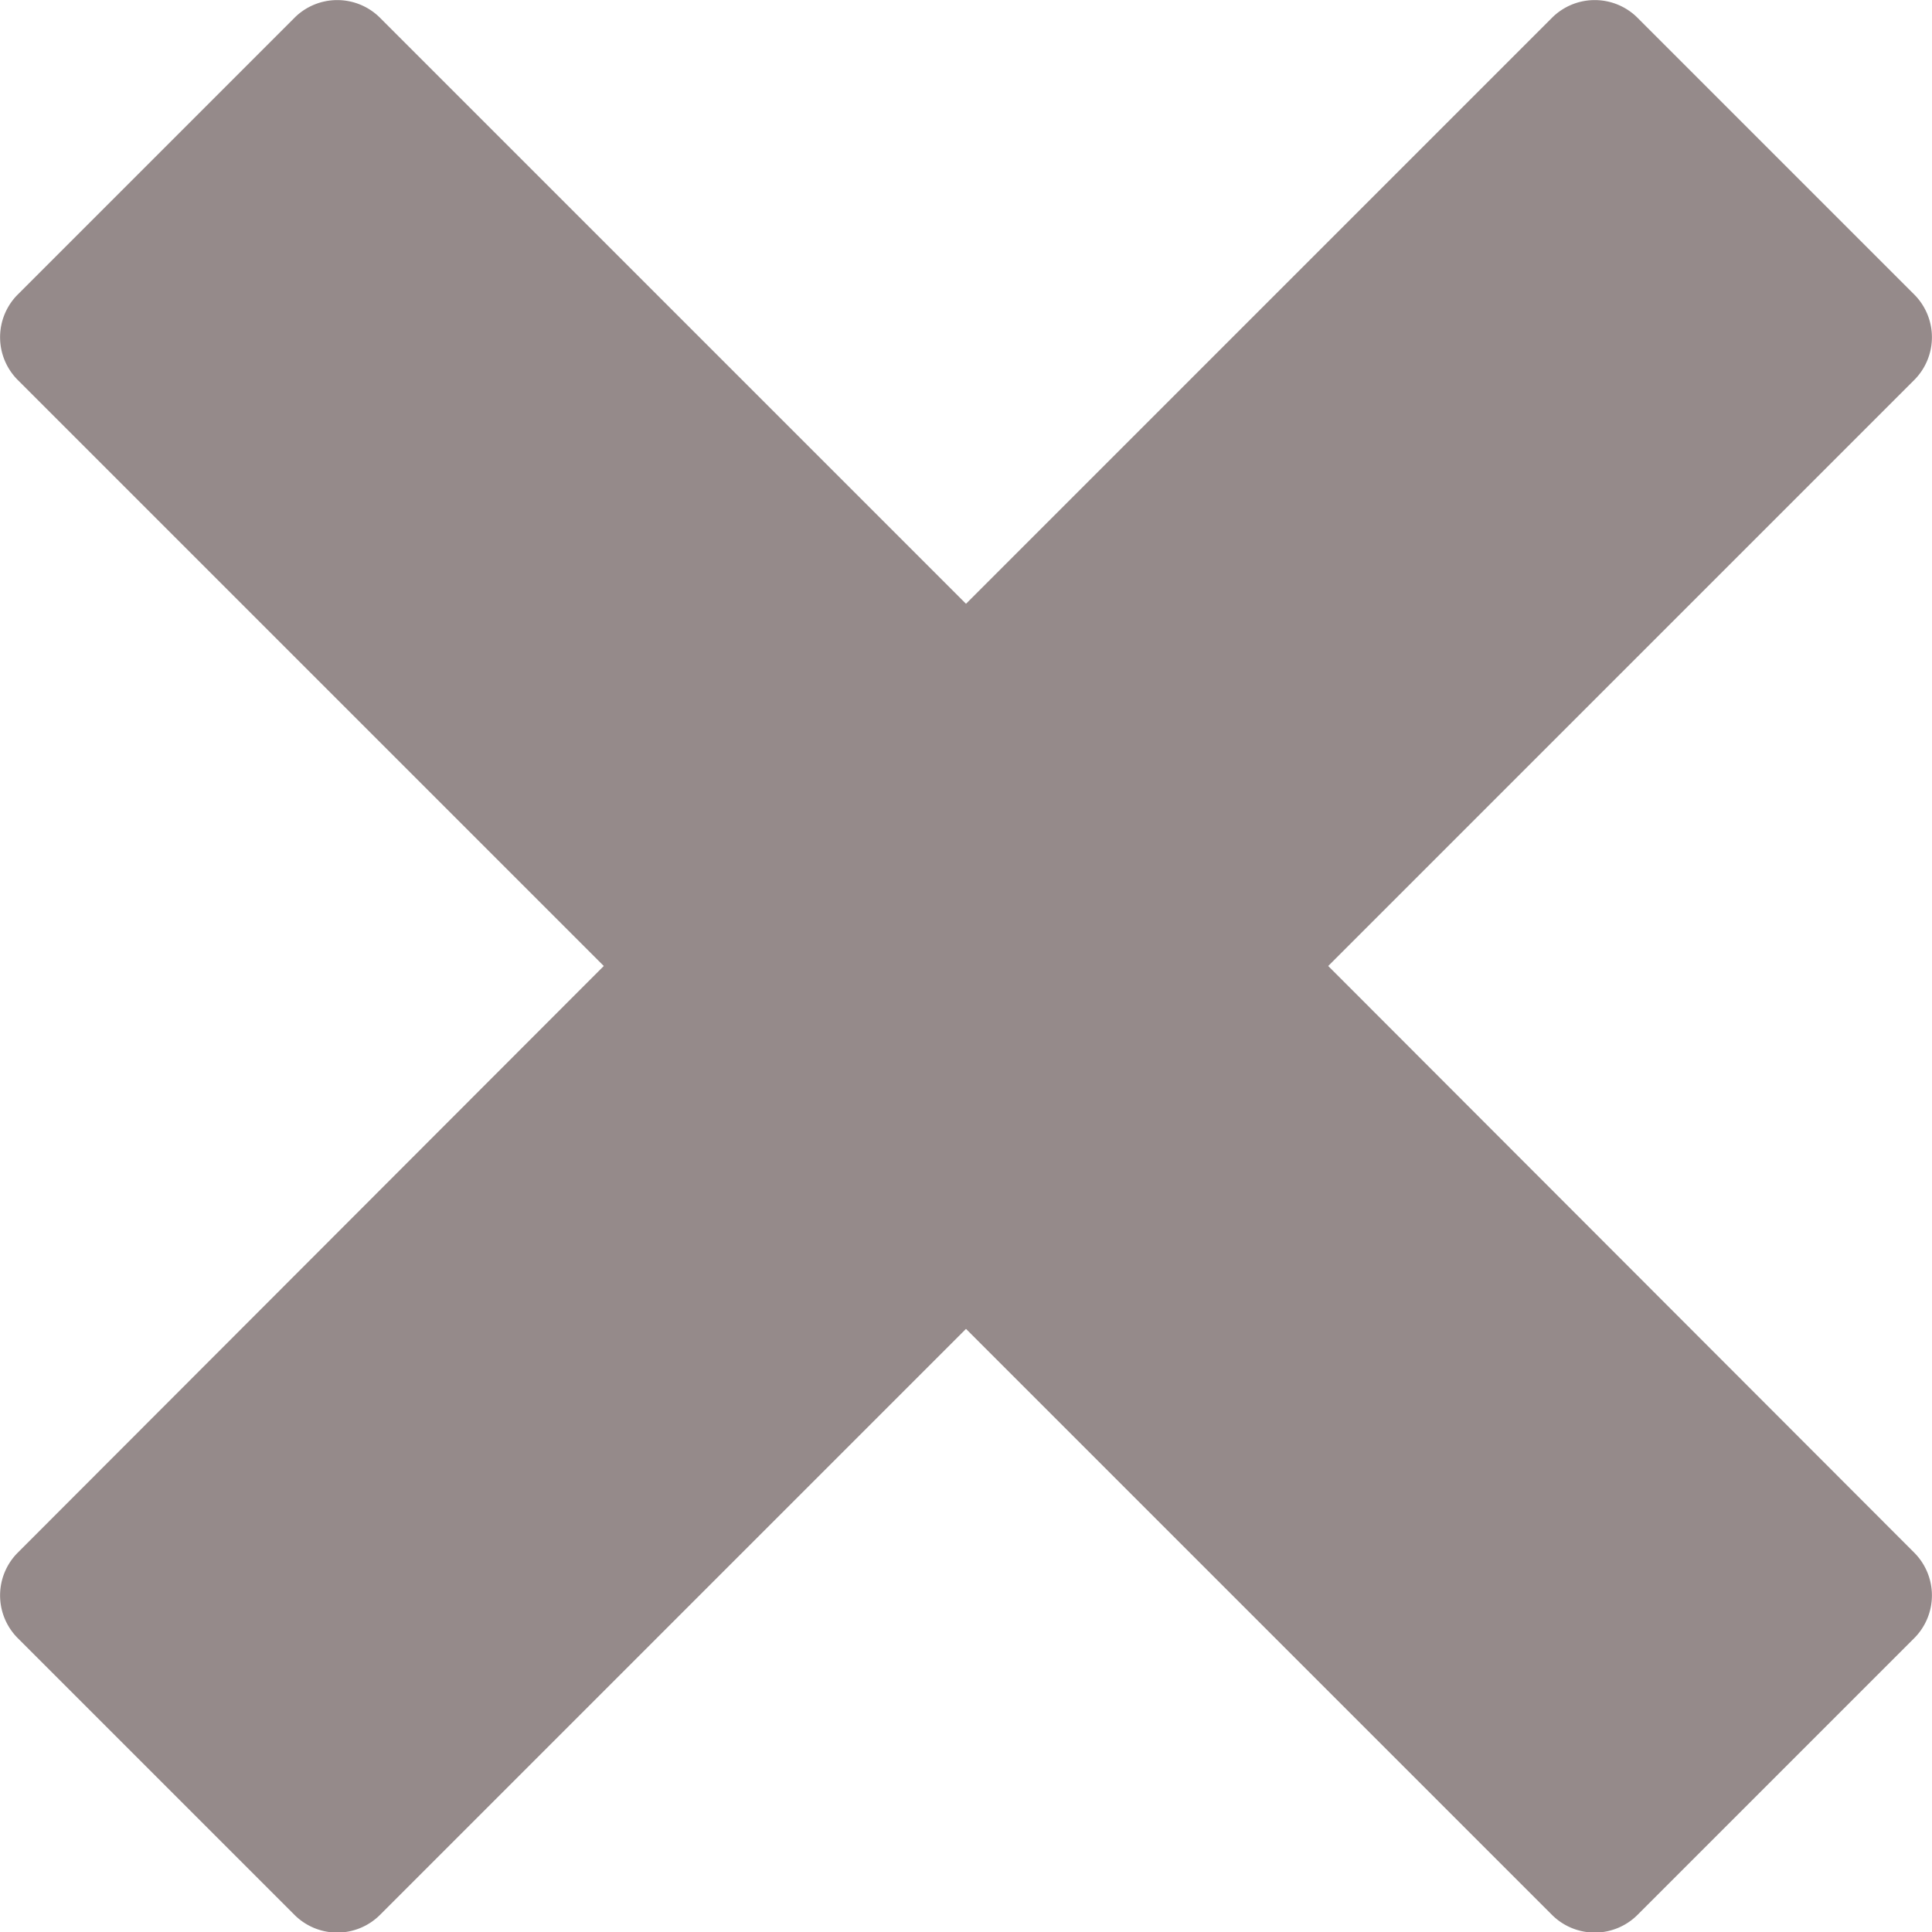 <svg xmlns="http://www.w3.org/2000/svg" width="11.91" height="11.91" viewBox="0 0 11.91 11.91">
  <path id="Icon_metro-cross" data-name="Icon metro-cross" d="M14.372,11.5h0L10.759,7.883,14.372,4.27h0a.373.373,0,0,0,0-.526L12.665,2.037a.373.373,0,0,0-.526,0h0L8.526,5.65,4.913,2.037h0a.373.373,0,0,0-.526,0L2.68,3.744a.373.373,0,0,0,0,.526h0L6.293,7.883,2.68,11.5h0a.373.373,0,0,0,0,.526l1.707,1.707a.373.373,0,0,0,.526,0h0l3.613-3.613,3.613,3.613h0a.373.373,0,0,0,.526,0l1.707-1.707a.373.373,0,0,0,0-.526Z" transform="translate(-2.571 -1.928)" fill="#412e2e" opacity="0.555"/>
</svg>
